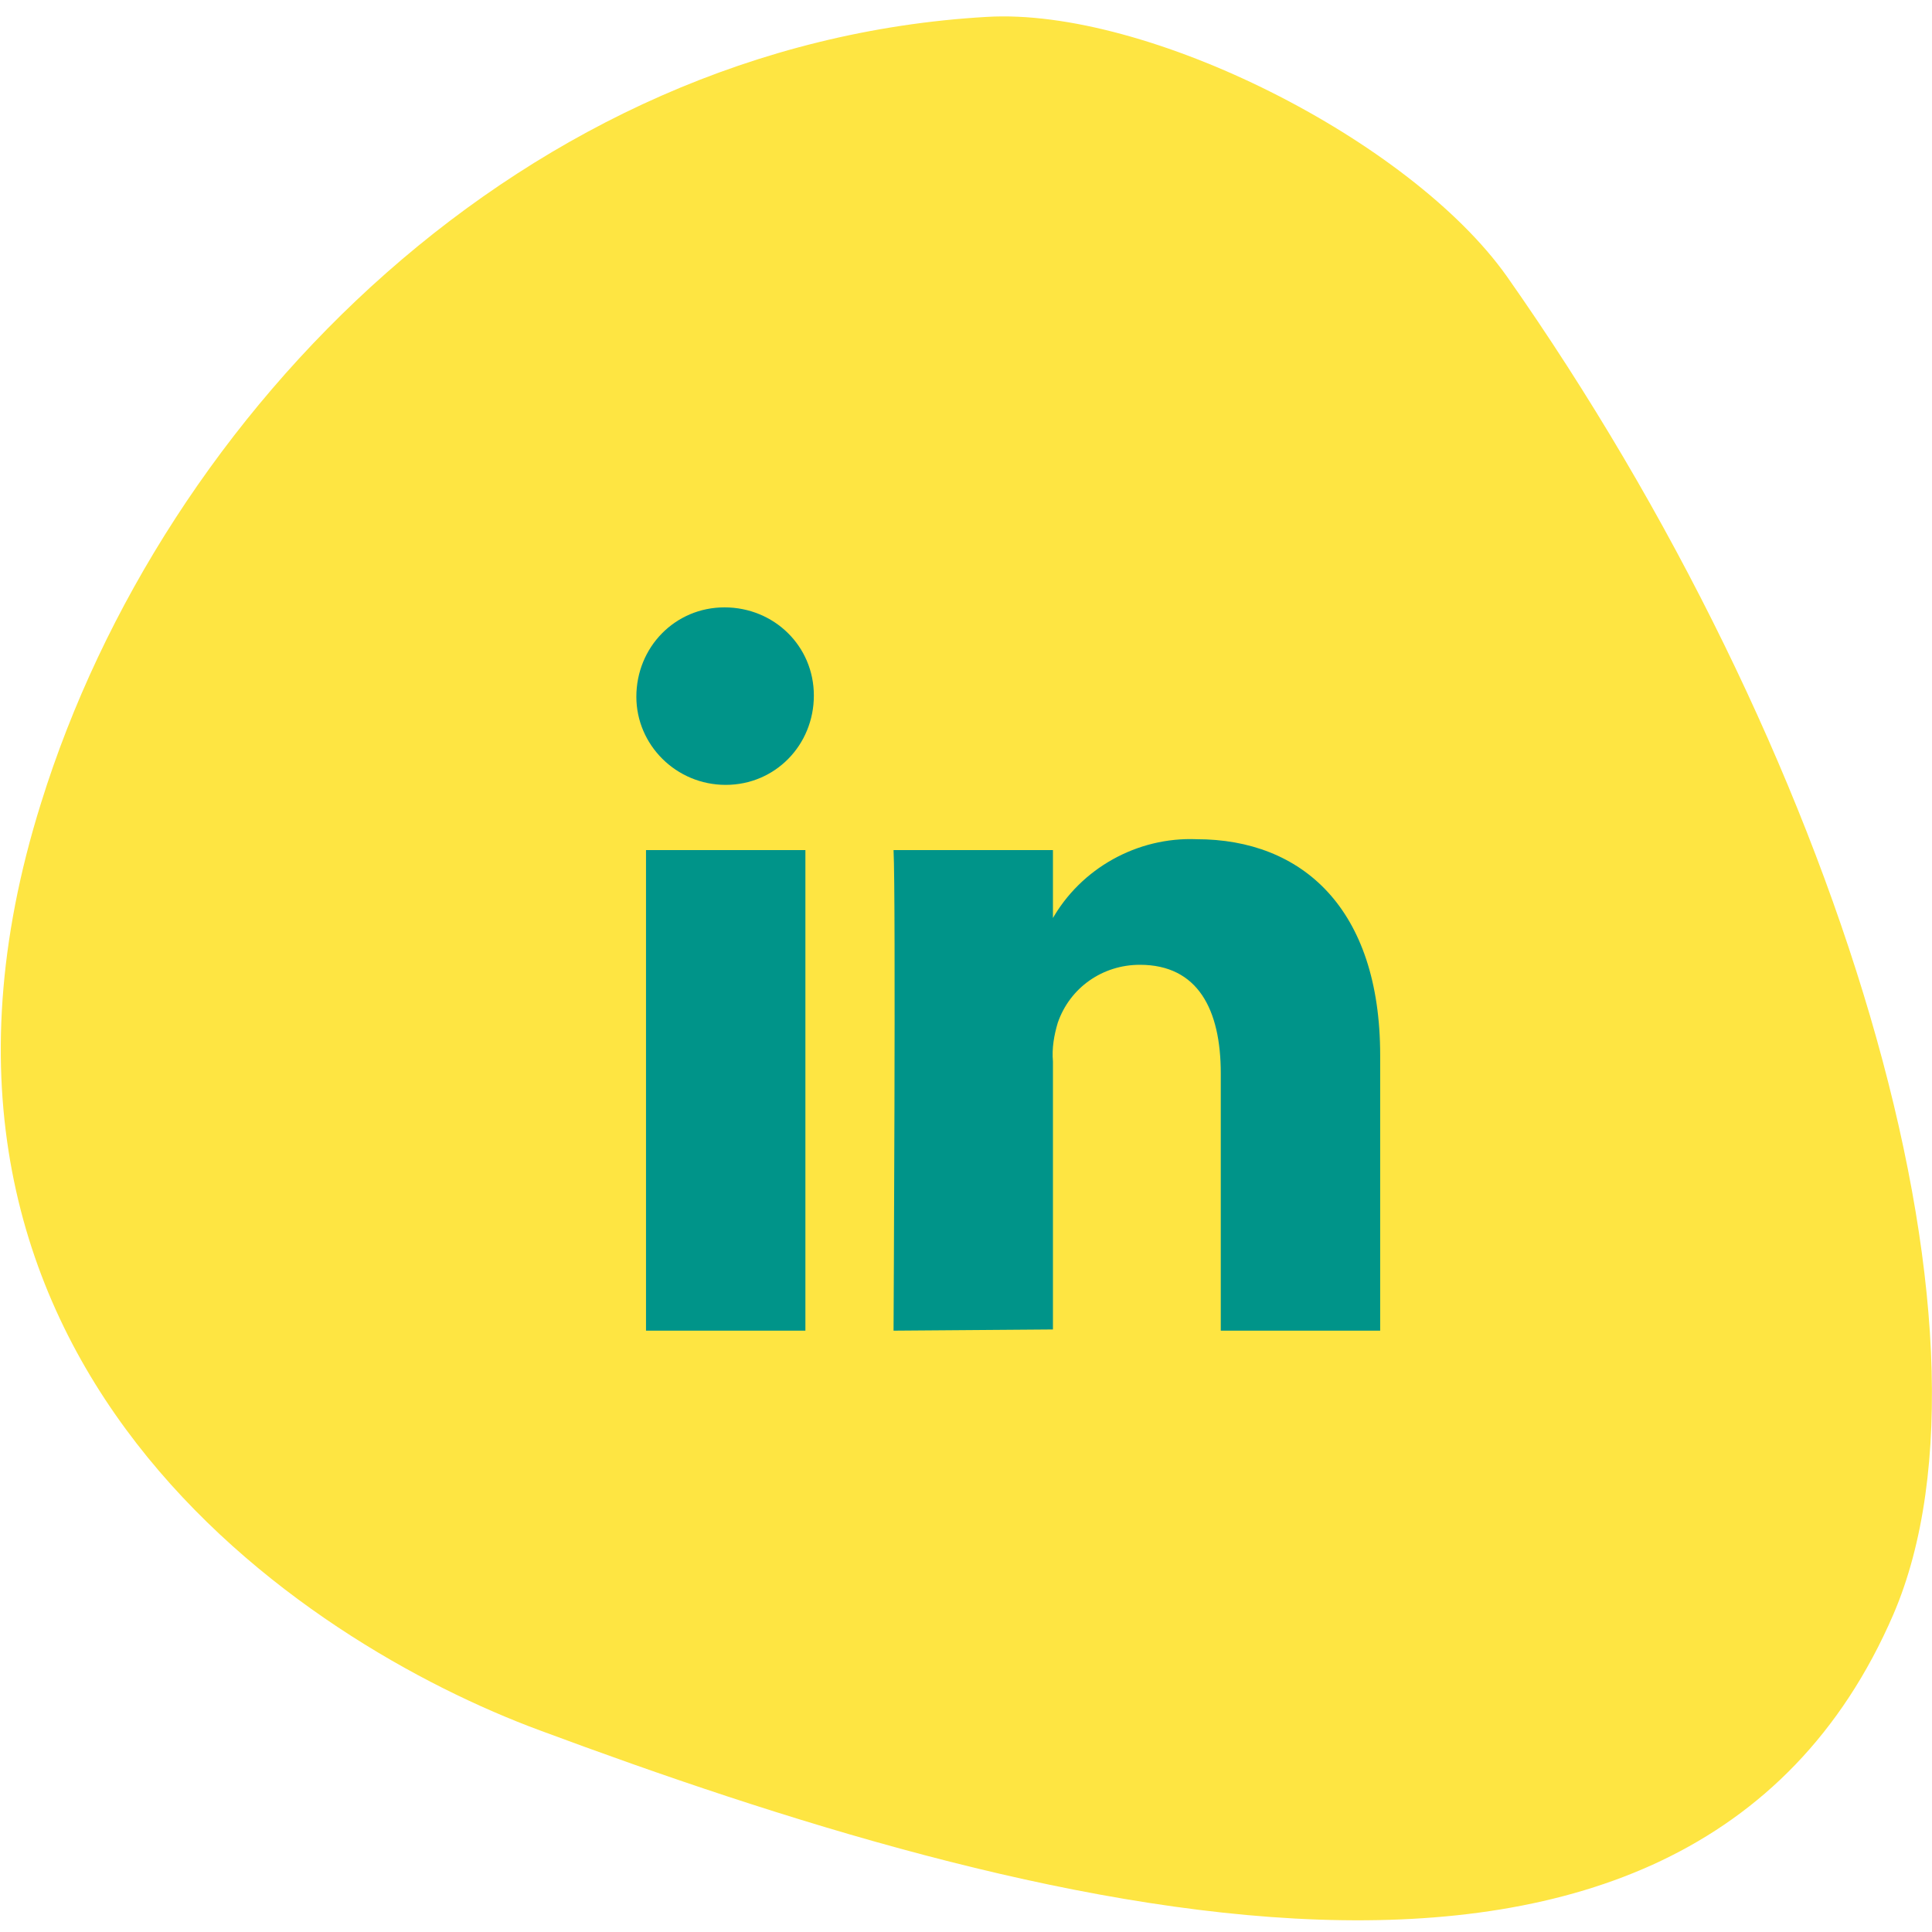 <?xml version="1.0" encoding="utf-8"?>
<!-- Generator: Adobe Illustrator 27.4.1, SVG Export Plug-In . SVG Version: 6.00 Build 0)  -->
<svg version="1.1" id="Layer_1" xmlns="http://www.w3.org/2000/svg" xmlns:xlink="http://www.w3.org/1999/xlink" x="0px" y="0px"
	 viewBox="0 0 160 160" style="enable-background:new 0 0 160 160;" xml:space="preserve">
<style type="text/css">
	.st0{fill:#FEE542;}
	.st1{fill:#009489;}
</style>
<g id="Group_103">
	<g id="Group_85">
		<g id="Group_84">
			<g id="Group_83">
				<g id="Group_82">
					<g id="Group_81">
						<g id="Group_80">
							<path id="Path_65" class="st0" d="M124.8,22.9c27.4,39,42.1,87.3,32,110.8c-17.2,39.8-72.3,24.4-112.1,9.6
								c-19.5-7.2-55.8-30.6-41.3-76.8C13.5,34,43.5,3.6,81.7,1.4C95,0.6,116.8,11.6,124.8,22.9"/>
						</g>
					</g>
				</g>
			</g>
		</g>
	</g>
</g>
<g id="Group_102">
	<path id="Path_651" class="st1" d="M74,110.2L74,110.2c0,0,0.2-36,0-39.8h13.2v5.8h-0.1c2.4-4.3,7.1-6.9,12-6.7
		c8.7,0,15.2,5.7,15.2,17.9v22.8h-13.2V88.9c0-5.3-1.9-9-6.7-9c-3.1,0-5.8,1.9-6.8,4.8c-0.3,1-0.5,2.1-0.4,3.2v22.2L74,110.2
		L74,110.2z M66.7,70.4H53.5v39.8h13.2V70.4z M60.1,65c4.1,0,7.3-3.3,7.3-7.4s-3.3-7.3-7.4-7.3s-7.3,3.3-7.3,7.4
		C52.7,61.7,56,65,60.1,65L60.1,65z"/>
</g>
</svg>
